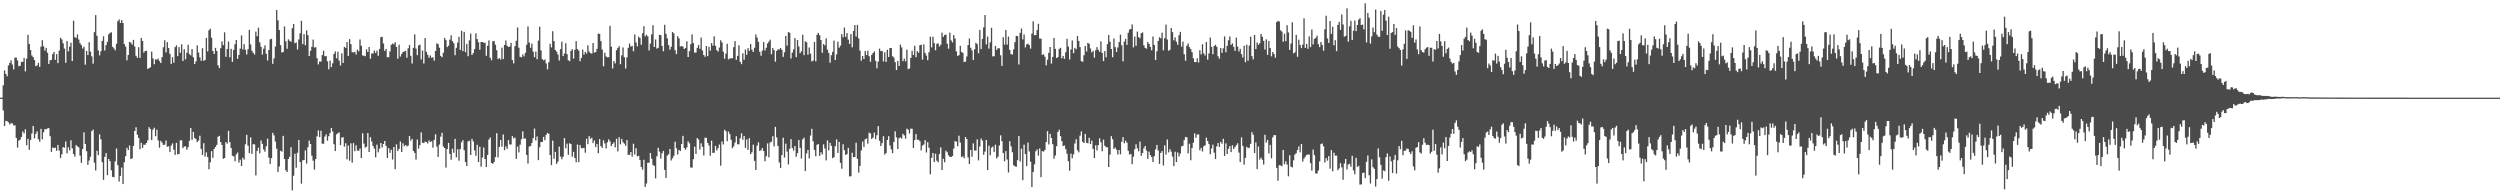 <?xml version="1.0" encoding="UTF-8"?>
<svg xmlns="http://www.w3.org/2000/svg" width="1920" height="150">
  <path d="M0 75.000h1v1.000H0zM1 75.000h1v1.000H1zM2 65.611h1v19.212H2zM3 54.069h1v42.739H3zM4 56.733h1v36.086H4zM5 58.582h1v34.495H5zM6 50.294h1v43.625H6zM7 48.354h1v47.218H7zM8 46.353h1v48.262H8zM9 49.557h1v45.220H9zM10 53.245h1v43.000H10zM11 44.289h1v52.009H11zM12 44.254h1v61.668H12zM13 46.458h1v66.920H13zM14 50.899h1v57.088H14zM15 50.480h1v56.779H15zM16 47.447h1v57.694H16zM17 47.569h1v53.437H17zM18 44.474h1v58.035H18zM19 54.817h1v44.518H19zM20 45.010h1v66.630H20zM21 26.740h1v79.916H21zM22 33.751h1v81.281H22zM23 38.418h1v69.079H23zM24 42.625h1v59.869H24zM25 43.893h1v52.821H25zM26 46.124h1v60.125H26zM27 50.826h1v52.007H27zM28 50.194h1v50.658H28zM29 48.175h1v58.722H29zM30 51.386h1v57.406H30zM31 35.822h1v63.137H31zM32 30.853h1v76.163H32zM33 35.555h1v65.966H33zM34 38.844h1v60.333H34zM35 36.786h1v62.503H35zM36 40.508h1v58.136H36zM37 49.102h1v49.235H37zM38 46.330h1v58.292H38zM39 45.932h1v70.692H39zM40 41.590h1v71.693H40zM41 39.823h1v73.917H41zM42 45.975h1v67.360H42zM43 41.588h1v74.224H43zM44 48.438h1v62.862H44zM45 38.857h1v76.772H45zM46 29.050h1v92.402H46zM47 30.244h1v88.291H47zM48 33.289h1v79.724H48zM49 37.308h1v76.147H49zM50 48.223h1v60.406H50zM51 31.574h1v86.217H51zM52 39.491h1v73.684H52zM53 35.877h1v79.699H53zM54 32.806h1v74.934H54zM55 46.884h1v67.092H55zM56 15.864h1v102.422H56zM57 28.519h1v91.779H57zM58 29.111h1v82.356H58zM59 26.438h1v85.995H59zM60 30.375h1v82.814H60zM61 33.176h1v86.364H61zM62 34.655h1v90.358H62zM63 37.230h1v77.289H63zM64 35.847h1v65.799H64zM65 49.651h1v60.899H65zM66 39.098h1v77.030H66zM67 42.274h1v84.336H67zM68 32.412h1v90.862H68zM69 39.663h1v80.733H69zM70 43.263h1v57.422H70zM71 48.894h1v50.645H71zM72 24.710h1v100.198H72zM73 11.611h1v119.330H73zM74 27.480h1v88.346H74zM75 38.731h1v80.390H75zM76 42.570h1v60.603H76zM77 39.361h1v67.712H77zM78 31.512h1v93.068H78zM79 27.905h1v110.234H79zM80 38.828h1v81.640H80zM81 34.673h1v82.951H81zM82 32.092h1v102.429H82zM83 26.369h1v95.705H83zM84 25.280h1v98.520H84zM85 24.765h1v106.071H85zM86 35.916h1v99.934H86zM87 37.148h1v99.003H87zM88 38.612h1v85.361H88zM89 33.609h1v80.450H89zM90 16.207h1v110.678H90zM91 14.909h1v124.500H91zM92 17.619h1v117.423H92zM93 15.434h1v113.237H93zM94 17.661h1v123.699H94zM95 33.840h1v90.731H95zM96 35.786h1v84.183H96zM97 46.353h1v67.138H97zM98 42.261h1v73.025H98zM99 32.227h1v79.518H99zM100 32.703h1v89.456H100zM101 34.261h1v87.346H101zM102 30.604h1v81.461H102zM103 35.726h1v64.888H103zM104 42.838h1v54.911H104zM105 44.408h1v59.019H105zM106 36.259h1v69.669H106zM107 44.492h1v70.166H107zM108 29.134h1v80.544H108zM109 31.437h1v82.198H109zM110 40.382h1v70.727H110zM111 39.240h1v71.954H111zM112 38.972h1v70.855H112zM113 52.950h1v54.870H113zM114 52.302h1v45.401H114zM115 51.684h1v47.374H115zM116 39.610h1v67.925H116zM117 44.893h1v54.696H117zM118 49.283h1v48.818H118zM119 45.529h1v59.056H119zM120 45.856h1v53.714H120zM121 45.016h1v62.807H121zM122 46.914h1v66.561H122zM123 48.390h1v59.784H123zM124 43.888h1v65.794H124zM125 36.301h1v75.053H125zM126 30.940h1v80.159H126zM127 40.253h1v67.664H127zM128 32.380h1v80.347H128zM129 36.857h1v75.526H129zM130 41.299h1v75.371H130zM131 49.104h1v62.725H131zM132 43.918h1v66.225H132zM133 48.127h1v66.824H133zM134 36.202h1v82.752H134zM135 34.795h1v74.918H135zM136 43.098h1v75.433H136zM137 36.168h1v82.095H137zM138 40.542h1v67.213H138zM139 34.039h1v73.689H139zM140 46.907h1v66.822H140zM141 37.795h1v74.677H141zM142 45.552h1v66.850H142zM143 40.494h1v74.567H143zM144 34.367h1v78.692H144zM145 41.647h1v66.474H145zM146 42.556h1v55.811H146zM147 37.699h1v69.695H147zM148 43.977h1v57.307H148zM149 49.100h1v56.847H149zM150 47.092h1v59.816H150zM151 34.868h1v74.236H151zM152 40.336h1v67.653H152zM153 44.103h1v60.123H153zM154 46.676h1v67.708H154zM155 37.040h1v81.942H155zM156 46.758h1v63.229H156zM157 45.982h1v74.359H157zM158 29.105h1v87.964H158zM159 39.457h1v81.164H159zM160 23.243h1v106.819H160zM161 22.025h1v102.603H161zM162 28.967h1v87.172H162zM163 39.095h1v82.084H163zM164 41.441h1v72.945H164zM165 36.777h1v76.085H165zM166 39.125h1v72.141H166zM167 50.196h1v54.881H167zM168 52.270h1v52.098H168zM169 37.038h1v72.043H169zM170 31.783h1v79.530H170zM171 34.644h1v87.334H171zM172 24.838h1v96.510H172zM173 43.602h1v65.561H173zM174 37.642h1v72.654H174zM175 31.881h1v68.630H175zM176 43.957h1v65.206H176zM177 37.493h1v76.115H177zM178 47.525h1v72.146H178zM179 38.342h1v81.741H179zM180 33.939h1v89.902H180zM181 30.714h1v87.884H181zM182 45.158h1v71.979H182zM183 42.185h1v82.679H183zM184 37.303h1v85.332H184zM185 27.164h1v100.301H185zM186 37.978h1v83.185H186zM187 33.877h1v88.678H187zM188 38.244h1v72.599H188zM189 41.826h1v61.695H189zM190 37.800h1v74.096H190zM191 22.948h1v94.675H191zM192 34.103h1v71.434H192zM193 38.949h1v79.250H193zM194 40.627h1v70.136H194zM195 41.872h1v69.049H195zM196 24.282h1v110.422H196zM197 27.811h1v88.126H197zM198 21.259h1v92.141H198zM199 32.515h1v85.229H199zM200 35.964h1v71.899H200zM201 41.883h1v68.587H201zM202 37.399h1v77.406H202zM203 34.884h1v81.670H203zM204 41.341h1v70.976H204zM205 46.456h1v60.036H205zM206 38.393h1v82.679H206zM207 30.249h1v95.645H207zM208 29.812h1v91.635H208zM209 49.006h1v53.041H209zM210 44.785h1v59.219H210zM211 35.662h1v73.048H211zM212 7.661h1v106.501H212zM213 15.633h1v116.428H213zM214 23.094h1v104.748H214zM215 34.653h1v81.187H215zM216 40.366h1v76.126H216zM217 39.862h1v64.460H217zM218 20.288h1v101.816H218zM219 31.652h1v99.129H219zM220 37.500h1v94.622H220zM221 30.215h1v91.914H221zM222 31.322h1v89.099H222zM223 32.037h1v81.040H223zM224 21.668h1v124.493H224zM225 18.398h1v116.590H225zM226 33.158h1v84.927H226zM227 32.657h1v96.158H227zM228 37.965h1v79.372H228zM229 30.302h1v77.213H229zM230 25.543h1v98.914H230zM231 15.932h1v125.146H231zM232 33.891h1v89.319H232zM233 26.214h1v96.689H233zM234 34.712h1v80.775H234zM235 23.332h1v102.262H235zM236 26.987h1v86.135H236zM237 43.069h1v64.835H237zM238 38.990h1v71.597H238zM239 35.941h1v83.645H239zM240 30.409h1v92.979H240zM241 36.514h1v93.791H241zM242 36.259h1v85.890H242zM243 44.685h1v59.999H243zM244 49.459h1v50.679H244zM245 47.266h1v57.978H245zM246 47.289h1v53.096H246zM247 42.279h1v68.047H247zM248 38.896h1v71.478H248zM249 43.206h1v61.663H249zM250 43.025h1v60.127H250zM251 47.065h1v61.038H251zM252 53.181h1v51.439H252zM253 46.598h1v55.554H253zM254 51.524h1v46.779H254zM255 48.644h1v52.345H255zM256 41.480h1v69.244H256zM257 39.500h1v76.517H257zM258 44.810h1v58.365H258zM259 39.766h1v62.533H259zM260 46.577h1v55.119H260zM261 50.278h1v61.139H261zM262 40.952h1v64.744H262zM263 48.319h1v57.099H263zM264 36.001h1v76.662H264zM265 36.809h1v73.212H265zM266 32.307h1v90.042H266zM267 42.936h1v68.859H267zM268 30.073h1v93.308H268zM269 33.911h1v76.144H269zM270 40.093h1v84.856H270zM271 40.288h1v69.656H271zM272 39.773h1v76.339H272zM273 41.908h1v69.720H273zM274 38.070h1v77.579H274zM275 39.365h1v76.467H275zM276 30.293h1v83.778H276zM277 35.136h1v86.300H277zM278 42.567h1v59.782H278zM279 42.826h1v67.481H279zM280 43.163h1v70.182H280zM281 37.901h1v74.808H281zM282 39.954h1v62.217H282zM283 36.099h1v80.626H283zM284 45.046h1v60.299H284zM285 41.055h1v67.667H285zM286 41.041h1v71.022H286zM287 38.789h1v75.359H287zM288 40.581h1v80.225H288zM289 38.853h1v72.274H289zM290 42.879h1v74.094H290zM291 37.592h1v76.625H291zM292 28.553h1v81.267H292zM293 28.301h1v84.975H293zM294 33.389h1v77.211H294zM295 39.045h1v69.264H295zM296 37.646h1v74.389H296zM297 44.000h1v77.296H297zM298 43.881h1v69.832H298zM299 39.542h1v77.863H299zM300 34.396h1v80.550H300zM301 33.460h1v89.063H301zM302 34.053h1v78.909H302zM303 32.373h1v97.614H303zM304 36.118h1v74.794H304zM305 45.115h1v70.912H305zM306 34.321h1v80.013H306zM307 43.467h1v65.208H307zM308 41.423h1v75.375H308zM309 39.908h1v70.159H309zM310 39.507h1v72.771H310zM311 38.979h1v72.336H311zM312 44.321h1v68.134H312zM313 37.056h1v74.780H313zM314 34.598h1v69.820H314zM315 42.867h1v65.188H315zM316 48.786h1v57.854H316zM317 36.761h1v79.081H317zM318 26.374h1v91.049H318zM319 37.248h1v85.345H319zM320 42.325h1v64.890H320zM321 34.921h1v79.264H321zM322 34.291h1v77.193H322zM323 45.598h1v56.060H323zM324 38.798h1v70.821H324zM325 48.800h1v61.127H325zM326 29.249h1v79.511H326zM327 39.855h1v69.196H327zM328 42.094h1v68.072H328zM329 44.467h1v63.361H329zM330 42.583h1v66.424H330zM331 44.296h1v64.263H331zM332 44.025h1v69.408H332zM333 46.589h1v60.812H333zM334 39.189h1v63.927H334zM335 33.311h1v79.253H335zM336 33.886h1v86.634H336zM337 36.667h1v74.355H337zM338 42.943h1v61.993H338zM339 43.964h1v58.017H339zM340 40.453h1v72.105H340zM341 29.134h1v84.542H341zM342 30.828h1v97.902H342zM343 36.143h1v78.342H343zM344 35.076h1v74.675H344zM345 30.441h1v87.783H345zM346 27.157h1v95.595H346zM347 31.528h1v82.700H347zM348 33.195h1v84.082H348zM349 42.368h1v64.268H349zM350 36.724h1v84.082H350zM351 32.726h1v81.896H351zM352 28.203h1v95.199H352zM353 38.365h1v76.108H353zM354 23.584h1v85.737H354zM355 39.205h1v68.472H355zM356 24.481h1v90.889H356zM357 40.041h1v84.432H357zM358 33.717h1v93.748H358zM359 43.158h1v65.430H359zM360 31.036h1v77.122H360zM361 25.811h1v93.240H361zM362 42.236h1v64.419H362zM363 40.807h1v67.809H363zM364 37.720h1v77.838H364zM365 25.580h1v94.004H365zM366 30.020h1v81.182H366zM367 32.389h1v92.033H367zM368 38.194h1v74.517H368zM369 32.222h1v95.769H369zM370 32.236h1v88.749H370zM371 32.801h1v80.489H371zM372 32.842h1v89.236H372zM373 42.838h1v85.419H373zM374 35.191h1v83.837H374zM375 31.023h1v76.181H375zM376 44.405h1v61.233H376zM377 46.305h1v78.902H377zM378 31.783h1v94.077H378zM379 31.512h1v92.970H379zM380 34.373h1v86.330H380zM381 38.564h1v63.734H381zM382 45.438h1v75.492H382zM383 44.586h1v68.291H383zM384 45.747h1v61.709H384zM385 36.600h1v76.032H385zM386 45.348h1v57.939H386zM387 34.513h1v80.855H387zM388 31.123h1v81.303H388zM389 35.104h1v79.218H389zM390 36.088h1v71.544H390zM391 35.701h1v75.240H391zM392 32.934h1v78.035H392zM393 46.074h1v58.477H393zM394 48.644h1v57.644H394zM395 35.488h1v70.180H395zM396 31.343h1v90.733H396zM397 21.114h1v91.496H397zM398 36.584h1v80.466H398zM399 43.625h1v67.486H399zM400 44.028h1v62.862H400zM401 41.753h1v59.173H401zM402 43.318h1v63.185H402zM403 40.567h1v65.808H403zM404 34.330h1v84.638H404zM405 20.254h1v105.416H405zM406 32.714h1v79.813H406zM407 36.639h1v75.554H407zM408 33.485h1v76.348H408zM409 39.686h1v66.385H409zM410 43.881h1v54.906H410zM411 39.651h1v68.257H411zM412 45.486h1v59.312H412zM413 31.185h1v91.795H413zM414 20.549h1v92.535H414zM415 38.702h1v70.338H415zM416 45.415h1v63.643H416zM417 46.317h1v58.848H417zM418 45.689h1v62.045H418zM419 48.752h1v54.765H419zM420 53.249h1v48.820H420zM421 47.770h1v55.005H421zM422 33.659h1v85.453H422zM423 36.383h1v90.417H423zM424 23.982h1v84.018H424zM425 31.577h1v90.319H425zM426 38.409h1v78.234H426zM427 39.686h1v86.183H427zM428 41.853h1v82.233H428zM429 46.472h1v66.117H429zM430 37.729h1v82.546H430zM431 31.927h1v90.397H431zM432 43.041h1v77.351H432zM433 41.121h1v64.975H433zM434 33.154h1v80.772H434zM435 41.586h1v68.768H435zM436 46.278h1v72.647H436zM437 46.957h1v63.068H437zM438 39.102h1v71.558H438zM439 37.749h1v82.619H439zM440 45.019h1v71.571H440zM441 38.269h1v83.029H441zM442 31.581h1v93.063H442zM443 37.658h1v73.343H443zM444 38.855h1v85.638H444zM445 47.026h1v64.357H445zM446 44.453h1v69.344H446zM447 38.118h1v75.767H447zM448 41.917h1v71.583H448zM449 39.761h1v77.538H449zM450 41.087h1v65.460H450zM451 34.788h1v75.973H451zM452 39.553h1v65.018H452zM453 40.803h1v65.854H453zM454 41.190h1v64.611H454zM455 33.005h1v76.932H455zM456 40.491h1v67.392H456zM457 39.915h1v73.018H457zM458 37.560h1v73.105H458zM459 25.822h1v91.889H459zM460 26.079h1v80.733H460zM461 31.586h1v80.644H461zM462 38.095h1v75.476H462zM463 50.869h1v56.884H463zM464 40.473h1v69.713H464zM465 43.387h1v70.612H465zM466 44.044h1v65.341H466zM467 43.909h1v63.091H467zM468 19.830h1v88.772H468zM469 35.822h1v76.348H469zM470 52.583h1v57.946H470zM471 46.875h1v62.439H471zM472 48.706h1v64.455H472zM473 38.553h1v68.044H473zM474 36.788h1v79.482H474zM475 35.486h1v69.868H475zM476 49.315h1v61.528H476zM477 42.515h1v64.181H477zM478 36.424h1v72.830H478zM479 43.929h1v66.417H479zM480 52.615h1v59.347H480zM481 44.044h1v63.515H481zM482 36.715h1v82.242H482zM483 33.366h1v85.588H483zM484 35.738h1v80.976H484zM485 35.225h1v85.169H485zM486 39.361h1v71.015H486zM487 26.470h1v92.207H487zM488 32.595h1v81.203H488zM489 35.605h1v84.501H489zM490 28.127h1v91.521H490zM491 29.244h1v93.702H491zM492 34.348h1v93.874H492zM493 25.612h1v104.688H493zM494 20.121h1v102.626H494zM495 27.937h1v115.649H495zM496 26.672h1v114.281H496zM497 27.901h1v97.105H497zM498 38.775h1v86.142H498zM499 33.490h1v84.011H499zM500 26.436h1v95.396H500zM501 19.343h1v107.261H501zM502 36.081h1v91.349H502zM503 30.286h1v106.723H503zM504 37.349h1v82.722H504zM505 36.722h1v76.799H505zM506 26.713h1v89.719H506zM507 27.024h1v94.794H507zM508 35.273h1v82.498H508zM509 39.368h1v76.531H509zM510 19.052h1v111.390H510zM511 25.974h1v110.685H511zM512 29.510h1v89.939H512zM513 34.616h1v83.842H513zM514 38.219h1v76.197H514zM515 35.953h1v87.302H515zM516 24.518h1v97.046H516zM517 25.642h1v93.988H517zM518 38.560h1v70.301H518zM519 41.574h1v72.320H519zM520 27.738h1v90.958H520zM521 29.482h1v85.739H521zM522 35.742h1v80.292H522zM523 35.349h1v75.325H523zM524 35.802h1v68.534H524zM525 37.621h1v75.991H525zM526 36.809h1v78.250H526zM527 31.705h1v81.553H527zM528 43.801h1v64.753H528zM529 39.299h1v70.775H529zM530 34.007h1v94.572H530zM531 26.424h1v102.347H531zM532 33.124h1v89.143H532zM533 40.464h1v72.196H533zM534 40.315h1v77.856H534zM535 36.724h1v69.292H535zM536 34.518h1v72.626H536zM537 37.461h1v77.417H537zM538 28.809h1v81.248H538zM539 38.741h1v74.000H539zM540 42.263h1v77.135H540zM541 43.611h1v62.139H541zM542 35.323h1v70.539H542zM543 43.085h1v66.646H543zM544 35.960h1v75.737H544zM545 38.903h1v80.722H545zM546 33.060h1v74.984H546zM547 35.053h1v82.336H547zM548 27.894h1v89.381H548zM549 35.262h1v76.778H549zM550 38.484h1v77.062H550zM551 39.571h1v74.229H551zM552 36.564h1v74.453H552zM553 30.924h1v96.320H553zM554 32.561h1v76.009H554zM555 39.729h1v71.223H555zM556 45.081h1v54.604H556zM557 41.174h1v59.649H557zM558 33.616h1v74.840H558zM559 45.566h1v55.497H559zM560 44.930h1v58.026H560zM561 44.621h1v62.720H561zM562 44.769h1v69.099H562zM563 36.195h1v76.208H563zM564 31.522h1v77.882H564zM565 46.001h1v58.640H565zM566 42.929h1v67.863H566zM567 34.779h1v76.076H567zM568 47.488h1v58.697H568zM569 49.262h1v53.197H569zM570 40.862h1v66.515H570zM571 45.891h1v58.498H571zM572 38.056h1v75.506H572zM573 42.110h1v64.961H573zM574 36.944h1v78.145H574zM575 38.995h1v67.165H575zM576 33.845h1v84.457H576zM577 38.141h1v78.845H577zM578 39.935h1v71.159H578zM579 36.685h1v86.879H579zM580 26.537h1v103.956H580zM581 28.899h1v82.997H581zM582 32.144h1v77.101H582zM583 39.766h1v76.126H583zM584 42.826h1v72.528H584zM585 38.871h1v74.815H585zM586 32.364h1v83.597H586zM587 38.834h1v85.073H587zM588 36.720h1v83.272H588zM589 33.373h1v76.742H589zM590 32.005h1v88.900H590zM591 30.460h1v78.971H591zM592 41.627h1v67.207H592zM593 36.928h1v67.696H593zM594 38.484h1v74.014H594zM595 47.376h1v50.045H595zM596 39.072h1v66.444H596zM597 37.910h1v74.178H597zM598 37.930h1v86.845H598zM599 36.804h1v92.246H599zM600 38.349h1v80.727H600zM601 43.650h1v62.151H601zM602 40.194h1v80.770H602zM603 27.654h1v82.704H603zM604 35.033h1v81.411H604zM605 24.662h1v101.656H605zM606 25.120h1v89.140H606zM607 44.927h1v61.901H607zM608 40.391h1v73.345H608zM609 37.974h1v77.650H609zM610 29.267h1v82.926H610zM611 43.858h1v76.550H611zM612 30.732h1v86.879H612zM613 35.692h1v71.828H613zM614 40.881h1v72.656H614zM615 39.402h1v82.347H615zM616 26.745h1v80.331H616zM617 42.318h1v63.419H617zM618 31.723h1v99.639H618zM619 32.471h1v85.361H619zM620 41.991h1v73.148H620zM621 36.433h1v85.293H621zM622 41.279h1v62.835H622zM623 47.207h1v51.716H623zM624 46.477h1v62.006H624zM625 32.224h1v82.908H625zM626 47.051h1v72.890H626zM627 26.694h1v84.508H627zM628 25.264h1v85.355H628zM629 27.068h1v92.686H629zM630 30.704h1v86.217H630zM631 40.494h1v78.127H631zM632 33.810h1v77.051H632zM633 34.863h1v79.182H633zM634 29.448h1v93.716H634zM635 38.134h1v69.697H635zM636 40.647h1v74.874H636zM637 48.129h1v61.546H637zM638 42.373h1v69.633H638zM639 39.857h1v81.619H639zM640 31.167h1v89.603H640zM641 46.133h1v66.170H641zM642 41.773h1v65.295H642zM643 31.984h1v85.446H643zM644 36.600h1v72.359H644zM645 35.056h1v89.987H645zM646 26.163h1v103.434H646zM647 28.617h1v82.182H647zM648 21.126h1v94.288H648zM649 28.267h1v90.759H649zM650 25.410h1v92.903H650zM651 30.441h1v83.144H651zM652 33.758h1v101.706H652zM653 26.191h1v109.186H653zM654 36.337h1v80.978H654zM655 23.797h1v96.867H655zM656 19.203h1v101.379H656zM657 27.995h1v81.635H657zM658 19.109h1v102.850H658zM659 29.466h1v103.049H659zM660 38.857h1v88.504H660zM661 46.582h1v68.900H661zM662 43.005h1v65.721H662zM663 45.287h1v67.580H663zM664 39.125h1v67.891H664zM665 42.293h1v64.064H665zM666 38.919h1v71.441H666zM667 43.153h1v58.749H667zM668 47.411h1v55.112H668zM669 42.126h1v64.618H669zM670 40.700h1v64.973H670zM671 39.507h1v62.320H671zM672 46.671h1v60.226H672zM673 52.444h1v51.375H673zM674 47.264h1v49.631H674zM675 37.303h1v70.844H675zM676 39.281h1v72.915H676zM677 39.125h1v70.823H677zM678 47.195h1v57.410H678zM679 40.205h1v78.529H679zM680 47.536h1v70.013H680zM681 38.187h1v69.344H681zM682 43.737h1v60.885H682zM683 36.916h1v74.787H683zM684 36.880h1v77.799H684zM685 43.201h1v74.464H685zM686 44.108h1v64.934H686zM687 47.765h1v53.096H687zM688 53.828h1v51.643H688zM689 46.795h1v67.644H689zM690 50.668h1v55.522H690zM691 34.227h1v71.278H691zM692 36.395h1v70.026H692zM693 46.976h1v55.820H693zM694 45.069h1v58.939H694zM695 47.092h1v59.397H695zM696 38.168h1v60.647H696zM697 53.156h1v46.484H697zM698 52.565h1v49.940H698zM699 44.508h1v54.275H699zM700 39.006h1v59.926H700zM701 42.252h1v71.377H701zM702 35.168h1v72.407H702zM703 43.893h1v59.029H703zM704 39.223h1v68.131H704zM705 40.496h1v66.829H705zM706 34.687h1v73.746H706zM707 34.380h1v81.134H707zM708 45.783h1v66.039H708zM709 34.099h1v76.918H709zM710 40.643h1v66.962H710zM711 42.698h1v74.373H711zM712 46.232h1v62.981H712zM713 40.082h1v73.418H713zM714 28.120h1v105.730H714zM715 36.383h1v84.812H715zM716 28.217h1v89.301H716zM717 33.067h1v91.299H717zM718 38.596h1v79.465H718zM719 33.634h1v89.774H719zM720 33.305h1v91.269H720zM721 35.676h1v82.551H721zM722 34.362h1v78.834H722zM723 25.019h1v105.528H723zM724 28.290h1v93.693H724zM725 26.857h1v97.781H725zM726 26.553h1v89.175H726zM727 33.598h1v83.318H727zM728 37.381h1v81.988H728zM729 25.072h1v95.341H729zM730 31.050h1v89.529H730zM731 32.565h1v87.252H731zM732 26.894h1v87.204H732zM733 29.606h1v78.788H733zM734 39.402h1v69.406H734zM735 42.904h1v69.395H735zM736 42.352h1v61.864H736zM737 35.170h1v74.352H737zM738 39.931h1v80.699H738zM739 40.601h1v79.388H739zM740 47.612h1v73.872H740zM741 47.317h1v57.905H741zM742 43.346h1v63.391H742zM743 34.541h1v86.396H743zM744 29.539h1v96.469H744zM745 36.674h1v78.539H745zM746 38.699h1v81.681H746zM747 46.145h1v64.005H747zM748 37.887h1v77.744H748zM749 32.840h1v82.809H749zM750 33.918h1v73.162H750zM751 40.933h1v82.269H751zM752 23.007h1v89.461H752zM753 37.676h1v68.733H753zM754 29.903h1v78.092H754zM755 21.055h1v97.849H755zM756 11.515h1v104.892H756zM757 34.115h1v73.407H757zM758 28.077h1v102.528H758zM759 37.303h1v74.506H759zM760 32.494h1v86.742H760zM761 21.334h1v92.086H761zM762 43.309h1v69.246H762zM763 43.185h1v73.430H763zM764 35.284h1v75.847H764zM765 38.297h1v83.391H765zM766 36.987h1v83.359H766zM767 37.102h1v74.689H767zM768 42.453h1v61.551H768zM769 50.592h1v57.829H769zM770 28.578h1v89.044H770zM771 34.259h1v89.664H771zM772 23.076h1v93.002H772zM773 34.307h1v88.223H773zM774 28.107h1v104.333H774zM775 38.340h1v70.113H775zM776 41.590h1v70.800H776zM777 41.911h1v75.050H777zM778 37.919h1v88.985H778zM779 32.346h1v95.403H779zM780 27.534h1v100.580H780zM781 27.775h1v95.272H781zM782 49.493h1v55.012H782zM783 25.250h1v98.804H783zM784 21.922h1v92.253H784zM785 30.235h1v108.092H785zM786 26.468h1v84.643H786zM787 36.383h1v81.944H787zM788 34.081h1v93.523H788zM789 33.497h1v76.009H789zM790 34.607h1v81.706H790zM791 37.331h1v86.826H791zM792 25.813h1v117.849H792zM793 16.347h1v115.821H793zM794 27.036h1v99.177H794zM795 26.935h1v89.227H795zM796 23.117h1v91.633H796zM797 18.304h1v101.202H797zM798 29.659h1v84.359H798zM799 29.686h1v106.343H799zM800 42.142h1v73.888H800zM801 41.714h1v74.760H801zM802 43.563h1v71.587H802zM803 50.164h1v58.894H803zM804 45.863h1v54.918H804zM805 40.620h1v70.315H805zM806 36.102h1v66.765H806zM807 48.830h1v57.166H807zM808 43.742h1v67.019H808zM809 29.125h1v92.736H809zM810 37.505h1v81.947H810zM811 44.552h1v67.786H811zM812 43.845h1v57.458H812zM813 37.511h1v62.107H813zM814 36.687h1v67.843H814zM815 44.728h1v63.643H815zM816 42.995h1v69.131H816zM817 45.172h1v66.609H817zM818 40.118h1v74.435H818zM819 29.828h1v88.261H819zM820 35.788h1v88.023H820zM821 45.667h1v85.480H821zM822 37.983h1v79.976H822zM823 31.100h1v90.466H823zM824 40.830h1v77.763H824zM825 36.745h1v73.485H825zM826 37.827h1v69.113H826zM827 27.592h1v87.822H827zM828 31.455h1v85.513H828zM829 36.195h1v68.021H829zM830 46.944h1v54.023H830zM831 47.452h1v61.427H831zM832 42.455h1v67.397H832zM833 35.349h1v67.497H833zM834 39.507h1v70.223H834zM835 32.890h1v77.140H835zM836 33.682h1v72.157H836zM837 37.257h1v73.350H837zM838 40.237h1v67.809H838zM839 39.082h1v75.208H839zM840 44.318h1v77.065H840zM841 38.573h1v72.984H841zM842 36.184h1v79.358H842zM843 38.260h1v73.141H843zM844 39.732h1v66.525H844zM845 31.748h1v77.486H845zM846 40.652h1v75.545H846zM847 46.900h1v60.374H847zM848 39.219h1v72.727H848zM849 44.009h1v69.102H849zM850 33.955h1v79.124H850zM851 26.839h1v101.484H851zM852 32.055h1v86.675H852zM853 37.624h1v66.980H853zM854 43.932h1v63.004H854zM855 29.535h1v84.771H855zM856 36.186h1v77.188H856zM857 39.922h1v75.094H857zM858 36.436h1v82.224H858zM859 32.307h1v82.885H859zM860 26.585h1v91.965H860zM861 34.740h1v74.165H861zM862 47.134h1v58.195H862zM863 31.879h1v78.181H863zM864 29.816h1v78.248H864zM865 34.447h1v75.130H865zM866 25.200h1v90.596H866zM867 22.682h1v96.034H867zM868 22.272h1v95.963H868zM869 18.814h1v107.320H869zM870 36.415h1v83.876H870zM871 28.079h1v86.547H871zM872 35.104h1v75.723H872zM873 24.284h1v89.703H873zM874 28.450h1v87.829H874zM875 29.414h1v79.381H875zM876 25.573h1v94.100H876zM877 24.884h1v92.622H877zM878 34.836h1v79.104H878zM879 36.774h1v75.355H879zM880 37.374h1v78.236H880zM881 32.238h1v89.825H881zM882 33.739h1v82.695H882zM883 36.069h1v83.045H883zM884 38.658h1v81.995H884zM885 28.045h1v96.444H885zM886 34.499h1v85.391H886zM887 46.104h1v68.623H887zM888 39.397h1v71.896H888zM889 31.496h1v84.034H889zM890 28.635h1v97.215H890zM891 29.439h1v88.033H891zM892 25.101h1v90.994H892zM893 38.654h1v88.426H893zM894 29.313h1v82.372H894zM895 18.876h1v99.836H895zM896 30.354h1v76.767H896zM897 38.953h1v78.083H897zM898 38.248h1v76.382H898zM899 21.467h1v94.997H899zM900 24.683h1v95.604H900zM901 30.988h1v96.620H901zM902 28.734h1v87.817H902zM903 32.030h1v92.450H903zM904 34.422h1v82.670H904zM905 27.077h1v93.123H905zM906 24.488h1v93.464H906zM907 35.772h1v76.680H907zM908 31.952h1v79.983H908zM909 41.686h1v65.943H909zM910 46.605h1v58.566H910zM911 35.122h1v70.370H911zM912 33.376h1v84.370H912zM913 36.230h1v74.142H913zM914 37.685h1v85.400H914zM915 40.077h1v73.636H915zM916 44.758h1v64.861H916zM917 47.639h1v54.762H917zM918 47.745h1v58.028H918zM919 44.804h1v58.557H919zM920 47.987h1v55.158H920zM921 38.539h1v76.923H921zM922 41.778h1v71.791H922zM923 34.060h1v82.288H923zM924 40.947h1v71.397H924zM925 42.627h1v68.999H925zM926 32.284h1v73.391H926zM927 45.840h1v62.514H927zM928 41.057h1v69.555H928zM929 28.814h1v89.678H929zM930 35.934h1v78.122H930zM931 41.647h1v69.463H931zM932 35.385h1v81.871H932zM933 34.406h1v87.758H933zM934 35.953h1v76.495H934zM935 43.245h1v66.573H935zM936 45.028h1v67.893H936zM937 36.882h1v72.061H937zM938 40.604h1v69.839H938zM939 37.102h1v69.505H939zM940 27.969h1v91.802H940zM941 40.123h1v70.017H941zM942 35.193h1v83.041H942zM943 30.924h1v83.379H943zM944 28.006h1v84.098H944zM945 34.465h1v82.352H945zM946 33.330h1v78.273H946zM947 36.012h1v78.392H947zM948 39.063h1v73.913H948zM949 28.853h1v82.679H949zM950 35.758h1v74.339H950zM951 39.530h1v77.646H951zM952 37.502h1v86.945H952zM953 41.574h1v63.961H953zM954 44.165h1v67.889H954zM955 35.140h1v91.303H955zM956 47.775h1v73.460H956zM957 34.332h1v78.390H957zM958 46.584h1v67.227H958zM959 35.010h1v78.376H959zM960 28.148h1v82.320H960zM961 43.098h1v58.438H961zM962 45.554h1v57.996H962zM963 26.846h1v90.678H963zM964 37.669h1v71.690H964zM965 32.657h1v97.165H965zM966 34.385h1v78.177H966zM967 33.192h1v89.323H967zM968 26.070h1v95.000H968zM969 28.265h1v94.444H969zM970 31.400h1v94.979H970zM971 38.052h1v65.488H971zM972 30.203h1v79.312H972zM973 42.117h1v65.369H973zM974 31.462h1v86.449H974zM975 36.884h1v74.377H975zM976 43.270h1v78.278H976zM977 39.922h1v65.607H977zM978 41.544h1v62.263H978zM979 44.318h1v59.475H979zM980 16.981h1v111.951H980zM981 16.029h1v122.772H981zM982 16.479h1v110.378H982zM983 23.245h1v103.784H983zM984 24.273h1v103.386H984zM985 32.030h1v83.141H985zM986 25.889h1v100.209H986zM987 31.625h1v92.226H987zM988 19.345h1v107.023H988zM989 24.905h1v110.534H989zM990 38.358h1v80.905H990zM991 33.398h1v94.613H991zM992 17.079h1v111.459H992zM993 40.956h1v82.191H993zM994 40.208h1v78.486H994zM995 26.720h1v90.912H995zM996 43.648h1v71.555H996zM997 30.478h1v81.997H997zM998 34.522h1v82.464H998zM999 36.955h1v73.624H999zM1000 34.282h1v89.866H1000zM1001 14.056h1v107.758H1001zM1002 36.795h1v83.585H1002zM1003 33.737h1v85.215H1003zM1004 37.454h1v81.290H1004zM1005 27.937h1v90.738H1005zM1006 36.175h1v89.056H1006zM1007 22.666h1v108.366H1007zM1008 34.094h1v80.759H1008zM1009 29.881h1v89.264H1009zM1010 29.095h1v104.132H1010zM1011 27.324h1v105.881H1011zM1012 33.934h1v96.993H1012zM1013 36.179h1v87.797H1013zM1014 32.217h1v78.493H1014zM1015 34.547h1v75.613H1015zM1016 38.965h1v73.400H1016zM1017 22.472h1v102.331H1017zM1018 12.094h1v109.332H1018zM1019 29.560h1v93.844H1019zM1020 32.986h1v86.897H1020zM1021 16.120h1v113.436H1021zM1022 26.010h1v89.294H1022zM1023 20.563h1v110.948H1023zM1024 34.838h1v82.462H1024zM1025 30.892h1v88.671H1025zM1026 39.249h1v80.267H1026zM1027 19.151h1v111.584H1027zM1028 16.791h1v112.560H1028zM1029 22.913h1v102.393H1029zM1030 11.185h1v117.320H1030zM1031 18.766h1v119.298H1031zM1032 28.148h1v97.408H1032zM1033 27.592h1v94.489H1033zM1034 6.432h1v123.713H1034zM1035 31.991h1v94.423H1035zM1036 20.187h1v105.556H1036zM1037 16.031h1v112.047H1037zM1038 30.755h1v88.914H1038zM1039 23.602h1v107.277H1039zM1040 15.788h1v118.025H1040zM1041 23.895h1v97.282H1041zM1042 19.155h1v108.996H1042zM1043 15.026h1v112.351H1043zM1044 13.962h1v127.798H1044zM1045 19.244h1v122.385H1045zM1046 18.883h1v114.040H1046zM1047 22.563h1v109.975H1047zM1048 2.550h1v134.271H1048zM1049 32.561h1v91.699H1049zM1050 9.913h1v109.488H1050zM1051 13.545h1v121.040H1051zM1052 33.476h1v107.421H1052zM1053 27.926h1v94.439H1053zM1054 21.135h1v107.323H1054zM1055 24.710h1v104.935H1055zM1056 7.379h1v135.883H1056zM1057 26.564h1v110.994H1057zM1058 28.168h1v85.796H1058zM1059 28.251h1v92.516H1059zM1060 8.489h1v118.110H1060zM1061 23.643h1v113.553H1061zM1062 11.240h1v119.687H1062zM1063 7.638h1v123.853H1063zM1064 15.848h1v104.897H1064zM1065 26.930h1v90.862H1065zM1066 12.868h1v125.931H1066zM1067 37.438h1v82.752H1067zM1068 25.227h1v98.733H1068zM1069 24.657h1v108.245H1069zM1070 18.384h1v104.290H1070zM1071 26.777h1v92.187H1071zM1072 21.561h1v111.729H1072zM1073 35.806h1v87.312H1073zM1074 36.955h1v75.211H1074zM1075 38.351h1v76.257H1075zM1076 50.372h1v57.818H1076zM1077 37.942h1v81.361H1077zM1078 33.620h1v82.207H1078zM1079 23.337h1v92.358H1079zM1080 45.243h1v68.827H1080zM1081 23.218h1v91.150H1081zM1082 23.717h1v93.127H1082zM1083 24.433h1v93.819H1083zM1084 29.100h1v87.053H1084zM1085 19.439h1v108.405H1085zM1086 32.799h1v98.026H1086zM1087 30.334h1v83.187H1087zM1088 37.999h1v74.936H1088zM1089 41.620h1v67.552H1089zM1090 20.320h1v96.728H1090zM1091 38.477h1v79.413H1091zM1092 39.965h1v71.201H1092zM1093 40.464h1v65.726H1093zM1094 37.830h1v71.837H1094zM1095 36.655h1v74.643H1095zM1096 36.095h1v75.032H1096zM1097 42.835h1v68.598H1097zM1098 36.662h1v81.354H1098zM1099 36.639h1v79.919H1099zM1100 47.239h1v52.364H1100zM1101 37.846h1v77.957H1101zM1102 38.139h1v72.514H1102zM1103 31.469h1v87.344H1103zM1104 37.239h1v95.387H1104zM1105 26.015h1v103.274H1105zM1106 31.817h1v81.381H1106zM1107 35.303h1v83.345H1107zM1108 43.591h1v65.888H1108zM1109 31.657h1v82.237H1109zM1110 40.897h1v64.396H1110zM1111 37.605h1v86.039H1111zM1112 36.568h1v75.531H1112zM1113 44.955h1v60.791H1113zM1114 47.626h1v55.151H1114zM1115 48.885h1v50.253H1115zM1116 48.294h1v54.478H1116zM1117 54.861h1v39.569H1117zM1118 57.511h1v34.957H1118zM1119 53.739h1v43.522H1119zM1120 47.221h1v52.453H1120zM1121 42.327h1v70.976H1121zM1122 34.634h1v74.323H1122zM1123 38.809h1v67.250H1123zM1124 29.764h1v88.717H1124zM1125 28.322h1v95.602H1125zM1126 21.128h1v101.511H1126zM1127 30.723h1v86.419H1127zM1128 31.643h1v84.563H1128zM1129 25.028h1v91.754H1129zM1130 27.324h1v88.117H1130zM1131 37.072h1v81.420H1131zM1132 29.778h1v100.223H1132zM1133 32.824h1v92.445H1133zM1134 39.899h1v72.560H1134zM1135 40.611h1v72.205H1135zM1136 35.449h1v75.444H1136zM1137 23.676h1v97.499H1137zM1138 22.540h1v102.427H1138zM1139 26.035h1v104.269H1139zM1140 30.155h1v75.577H1140zM1141 30.510h1v71.235H1141zM1142 52.322h1v48.754H1142zM1143 48.798h1v54.881H1143zM1144 50.226h1v49.152H1144zM1145 55.231h1v42.112H1145zM1146 46.234h1v58.278H1146zM1147 46.593h1v59.429H1147zM1148 41.187h1v65.311H1148zM1149 48.770h1v52.295H1149zM1150 42.842h1v62.183H1150zM1151 47.285h1v62.309H1151zM1152 51.569h1v54.501H1152zM1153 53.677h1v42.126H1153zM1154 56.994h1v37.731H1154zM1155 48.944h1v55.888H1155zM1156 38.223h1v72.068H1156zM1157 44.330h1v55.611H1157zM1158 47.665h1v53.796H1158zM1159 51.791h1v44.751H1159zM1160 44.481h1v49.326H1160zM1161 54.694h1v39.134H1161zM1162 57.475h1v39.901H1162zM1163 54.133h1v47.294H1163zM1164 39.324h1v64.888H1164zM1165 18.851h1v107.918H1165zM1166 23.877h1v103.651H1166zM1167 47.504h1v55.218H1167zM1168 43.215h1v63.116H1168zM1169 50.125h1v55.609H1169zM1170 56.628h1v42.265H1170zM1171 53.822h1v40.949H1171zM1172 40.988h1v69.493H1172zM1173 35.783h1v86.053H1173zM1174 27.045h1v98.625H1174zM1175 17.127h1v105.572H1175zM1176 33.978h1v76.952H1176zM1177 28.732h1v82.381H1177zM1178 41.196h1v66.877H1178zM1179 45.081h1v55.300H1179zM1180 51.128h1v49.574H1180zM1181 41.634h1v64.270H1181zM1182 27.617h1v72.599H1182zM1183 44.035h1v54.202H1183zM1184 48.663h1v57.152H1184zM1185 51.043h1v55.598H1185zM1186 46.422h1v58.411H1186zM1187 46.220h1v51.130H1187zM1188 51.386h1v41.579H1188zM1189 52.224h1v42.730H1189zM1190 49.088h1v48.532H1190zM1191 37.331h1v67.316H1191zM1192 39.645h1v60.798H1192zM1193 52.867h1v42.897H1193zM1194 49.125h1v51.281H1194zM1195 50.679h1v46.525H1195zM1196 50.098h1v49.844H1196zM1197 48.807h1v49.523H1197zM1198 44.536h1v56.671H1198zM1199 46.928h1v69.610H1199zM1200 35.445h1v80.164H1200zM1201 48.981h1v56.564H1201zM1202 47.880h1v63.776H1202zM1203 39.052h1v67.335H1203zM1204 48.386h1v56.396H1204zM1205 55.458h1v50.089H1205zM1206 60.123h1v36.111H1206zM1207 47.997h1v57.076H1207zM1208 44.492h1v64.252H1208zM1209 41.544h1v64.135H1209zM1210 46.040h1v62.052H1210zM1211 49.965h1v42.686H1211zM1212 50.434h1v44.048H1212zM1213 58.255h1v36.516H1213zM1214 58.983h1v36.612H1214zM1215 51.331h1v39.706H1215zM1216 46.605h1v67.609H1216zM1217 36.239h1v82.418H1217zM1218 39.171h1v72.498H1218zM1219 42.478h1v67.495H1219zM1220 48.621h1v47.214H1220zM1221 51.530h1v41.979H1221zM1222 56.708h1v40.450H1222zM1223 57.690h1v39.377H1223zM1224 47.282h1v54.259H1224zM1225 16.100h1v112.175H1225zM1226 19.478h1v121.541H1226zM1227 28.130h1v99.481H1227zM1228 36.154h1v71.452H1228zM1229 48.978h1v48.940H1229zM1230 50.878h1v46.632H1230zM1231 45.621h1v53.313H1231zM1232 47.742h1v56.744H1232zM1233 45.783h1v59.267H1233zM1234 22.030h1v99.726H1234zM1235 22.453h1v102.782H1235zM1236 38.660h1v68.429H1236zM1237 40.560h1v58.896H1237zM1238 52.920h1v45.344H1238zM1239 44.996h1v59.095H1239zM1240 49.335h1v48.619H1240zM1241 48.182h1v48.457H1241zM1242 31.547h1v76.685H1242zM1243 31.249h1v81.020H1243zM1244 41.517h1v67.415H1244zM1245 38.370h1v79.882H1245zM1246 25.646h1v97.554H1246zM1247 31.558h1v81.676H1247zM1248 43.066h1v74.535H1248zM1249 50.993h1v49.683H1249zM1250 47.811h1v51.727H1250zM1251 22.096h1v92.731H1251zM1252 30.645h1v83.961H1252zM1253 51.558h1v50.777H1253zM1254 55.147h1v46.328H1254zM1255 45.859h1v54.080H1255zM1256 49.612h1v46.484H1256zM1257 45.559h1v53.833H1257zM1258 34.044h1v76.192H1258zM1259 32.902h1v88.188H1259zM1260 27.113h1v98.513H1260zM1261 34.701h1v87.147H1261zM1262 34.852h1v104.379H1262zM1263 29.420h1v92.823H1263zM1264 41.061h1v83.469H1264zM1265 34.476h1v77.921H1265zM1266 49.276h1v56.028H1266zM1267 42.629h1v67.525H1267zM1268 38.113h1v76.442H1268zM1269 34.820h1v80.784H1269zM1270 27.953h1v90.553H1270zM1271 30.098h1v89.319H1271zM1272 36.690h1v78.557H1272zM1273 37.257h1v69.866H1273zM1274 29.704h1v75.396H1274zM1275 37.896h1v65.893H1275zM1276 42.785h1v73.418H1276zM1277 33.975h1v87.806H1277zM1278 19.409h1v103.622H1278zM1279 26.523h1v103.869H1279zM1280 36.067h1v75.623H1280zM1281 32.508h1v82.246H1281zM1282 29.407h1v88.772H1282zM1283 40.702h1v68.307H1283zM1284 43.403h1v59.978H1284zM1285 48.365h1v48.269H1285zM1286 18.436h1v89.259H1286zM1287 16.571h1v103.683H1287zM1288 34.282h1v83.519H1288zM1289 46.866h1v72.681H1289zM1290 45.584h1v68.614H1290zM1291 43.229h1v60.873H1291zM1292 41.370h1v58.585H1292zM1293 46.051h1v55.298H1293zM1294 51.501h1v47.694H1294zM1295 35.229h1v78.104H1295zM1296 25.864h1v96.481H1296zM1297 36.591h1v88.213H1297zM1298 50.267h1v46.346H1298zM1299 53.970h1v41.606H1299zM1300 51.780h1v49.869H1300zM1301 52.435h1v46.365H1301zM1302 48.550h1v48.681H1302zM1303 50.345h1v52.185H1303zM1304 31.746h1v78.575H1304zM1305 33.039h1v80.880H1305zM1306 35.241h1v79.392H1306zM1307 43.712h1v66.698H1307zM1308 37.200h1v78.021H1308zM1309 56.866h1v39.256H1309zM1310 53.638h1v40.775H1310zM1311 53.844h1v43.371H1311zM1312 46.683h1v60.674H1312zM1313 41.048h1v72.791H1313zM1314 32.433h1v83.819H1314zM1315 26.255h1v86.893H1315zM1316 34.893h1v71.088H1316zM1317 45.905h1v58.340H1317zM1318 39.066h1v64.707H1318zM1319 35.332h1v62.041H1319zM1320 49.413h1v53.801H1320zM1321 32.799h1v83.576H1321zM1322 43.204h1v73.100H1322zM1323 42.691h1v66.142H1323zM1324 45.751h1v64.165H1324zM1325 48.576h1v47.415H1325zM1326 47.898h1v55.302H1326zM1327 51.979h1v49.303H1327zM1328 54.497h1v41.952H1328zM1329 40.679h1v62.620H1329zM1330 36.411h1v73.805H1330zM1331 44.584h1v59.786H1331zM1332 48.338h1v55.465H1332zM1333 54.179h1v43.593H1333zM1334 55.415h1v36.557H1334zM1335 52.796h1v42.581H1335zM1336 52.757h1v46.486H1336zM1337 54.684h1v39.256H1337zM1338 40.329h1v66.298H1338zM1339 34.577h1v75.879H1339zM1340 45.447h1v62.304H1340zM1341 53.339h1v51.828H1341zM1342 44.286h1v57.772H1342zM1343 36.209h1v74.627H1343zM1344 38.610h1v63.837H1344zM1345 50.686h1v42.865H1345zM1346 47.788h1v53.233H1346zM1347 35.516h1v75.925H1347zM1348 23.383h1v111.477H1348zM1349 36.877h1v82.798H1349zM1350 51.787h1v48.225H1350zM1351 42.231h1v62.201H1351zM1352 48.788h1v49.086H1352zM1353 47.054h1v51.478H1353zM1354 49.317h1v48.470H1354zM1355 52.368h1v51.359H1355zM1356 38.612h1v58.539H1356zM1357 38.990h1v80.221H1357zM1358 40.768h1v62.585H1358zM1359 54.300h1v40.459H1359zM1360 53.938h1v44.179H1360zM1361 52.366h1v42.471H1361zM1362 48.605h1v49.477H1362zM1363 54.353h1v42.261H1363zM1364 40.910h1v67.870H1364zM1365 35.202h1v81.738H1365zM1366 39.118h1v70.271H1366zM1367 43.462h1v59.571H1367zM1368 52.277h1v51.514H1368zM1369 28.519h1v81.322H1369zM1370 47.184h1v58.770H1370zM1371 61.077h1v32.229H1371zM1372 47.353h1v52.322H1372zM1373 43.845h1v59.846H1373zM1374 36.651h1v75.124H1374zM1375 31.982h1v79.852H1375zM1376 45.179h1v58.958H1376zM1377 47.305h1v52.826H1377zM1378 54.625h1v40.677H1378zM1379 41.556h1v65.176H1379zM1380 41.011h1v61.961H1380zM1381 46.626h1v55.039H1381zM1382 39.697h1v72.883H1382zM1383 33.611h1v78.854H1383zM1384 16.438h1v120.463H1384zM1385 19.128h1v114.999H1385zM1386 28.127h1v88.609H1386zM1387 33.760h1v85.396H1387zM1388 36.971h1v76.515H1388zM1389 49.267h1v56.612H1389zM1390 39.578h1v68.406H1390zM1391 35.687h1v66.520H1391zM1392 39.512h1v70.594H1392zM1393 43.245h1v72.519H1393zM1394 44.991h1v67.184H1394zM1395 46.500h1v56.754H1395zM1396 42.922h1v61.482H1396zM1397 47.205h1v56.818H1397zM1398 51.125h1v39.001H1398zM1399 44.140h1v61.171H1399zM1400 37.253h1v73.672H1400zM1401 24.772h1v85.275H1401zM1402 24.703h1v87.476H1402zM1403 46.037h1v52.874H1403zM1404 34.410h1v71.796H1404zM1405 26.541h1v78.040H1405zM1406 41.256h1v53.492H1406zM1407 37.372h1v59.608H1407zM1408 26.376h1v92.466H1408zM1409 40.727h1v78.770H1409zM1410 44.948h1v63.132H1410zM1411 34.618h1v76.499H1411zM1412 37.976h1v79.527H1412zM1413 43.163h1v60.608H1413zM1414 47.951h1v55.138H1414zM1415 50.517h1v58.017H1415zM1416 36.010h1v81.848H1416zM1417 32.790h1v75.574H1417zM1418 26.685h1v86.625H1418zM1419 30.856h1v76.927H1419zM1420 30.192h1v75.394H1420zM1421 49.731h1v50.304H1421zM1422 39.473h1v59.395H1422zM1423 45.509h1v59.985H1423zM1424 50.729h1v47.937H1424zM1425 44.261h1v56.847H1425zM1426 28.784h1v92.558H1426zM1427 23.145h1v110.825H1427zM1428 33.124h1v84.991H1428zM1429 41.496h1v67.552H1429zM1430 48.054h1v50.182H1430zM1431 53.812h1v46.696H1431zM1432 59.090h1v34.335H1432zM1433 54.950h1v37.278H1433zM1434 50.816h1v52.510H1434zM1435 38.416h1v76.854H1435zM1436 44.623h1v60.370H1436zM1437 35.621h1v70.397H1437zM1438 48.656h1v59.047H1438zM1439 48.418h1v50.826H1439zM1440 50.043h1v43.607H1440zM1441 56.234h1v40.338H1441zM1442 56.413h1v42.565H1442zM1443 36.534h1v89.955H1443zM1444 26.006h1v93.922H1444zM1445 36.820h1v72.832H1445zM1446 41.663h1v63.013H1446zM1447 44.989h1v59.143H1447zM1448 55.302h1v41.663H1448zM1449 56.387h1v36.541H1449zM1450 52.082h1v40.844H1450zM1451 38.287h1v65.664H1451zM1452 22.096h1v92.594H1452zM1453 34.007h1v96.309H1453zM1454 37.370h1v77.037H1454zM1455 35.124h1v73.711H1455zM1456 40.890h1v63.116H1456zM1457 49.143h1v54.220H1457zM1458 42.135h1v54.419H1458zM1459 45.140h1v60.427H1459zM1460 34.126h1v71.686H1460zM1461 44.231h1v61.068H1461zM1462 37.221h1v58.324H1462zM1463 49.763h1v50.155H1463zM1464 50.807h1v53.478H1464zM1465 55.664h1v50.736H1465zM1466 49.908h1v48.475H1466zM1467 51.498h1v45.206H1467zM1468 58.335h1v36.378H1468zM1469 52.435h1v62.778H1469zM1470 41.160h1v72.125H1470zM1471 45.607h1v73.755H1471zM1472 41.803h1v67.879H1472zM1473 46.740h1v65.762H1473zM1474 38.560h1v64.062H1474zM1475 51.411h1v50.388H1475zM1476 50.086h1v48.843H1476zM1477 47.912h1v54.980H1477zM1478 46.703h1v60.253H1478zM1479 29.329h1v85.563H1479zM1480 28.580h1v87.186H1480zM1481 41.940h1v63.425H1481zM1482 39.498h1v65.838H1482zM1483 52.586h1v55.424H1483zM1484 48.431h1v55.435H1484zM1485 53.760h1v44.456H1485zM1486 40.134h1v59.509H1486zM1487 29.686h1v90.173H1487zM1488 27.573h1v102.738H1488zM1489 29.750h1v98.520H1489zM1490 45.525h1v73.817H1490zM1491 30.842h1v92.555H1491zM1492 35.541h1v75.309H1492zM1493 34.577h1v73.212H1493zM1494 48.077h1v53.728H1494zM1495 36.214h1v69.214H1495zM1496 40.043h1v76.323H1496zM1497 28.320h1v89.072H1497zM1498 37.608h1v76.799H1498zM1499 51.597h1v53.895H1499zM1500 49.404h1v51.592H1500zM1501 55.570h1v35.584H1501zM1502 56.845h1v34.364H1502zM1503 48.933h1v49.608H1503zM1504 30.794h1v78.758H1504zM1505 25.914h1v97.247H1505zM1506 28.496h1v92.869H1506zM1507 30.707h1v97.417H1507zM1508 34.815h1v98.904H1508zM1509 40.047h1v72.750H1509zM1510 39.668h1v64.256H1510zM1511 46.001h1v59.750H1511zM1512 43.870h1v58.081H1512zM1513 43.250h1v79.344H1513zM1514 44.691h1v58.633H1514zM1515 31.940h1v85.478H1515zM1516 40.194h1v79.456H1516zM1517 42.638h1v66.145H1517zM1518 42.975h1v60.654H1518zM1519 44.893h1v60.402H1519zM1520 56.039h1v38.995H1520zM1521 48.461h1v63.405H1521zM1522 35.097h1v91.438H1522zM1523 38.168h1v73.672H1523zM1524 34.671h1v71.068H1524zM1525 23.552h1v91.910H1525zM1526 33.566h1v87.144H1526zM1527 37.088h1v74.052H1527zM1528 42.249h1v63.783H1528zM1529 47.173h1v53.014H1529zM1530 35.062h1v71.649H1530zM1531 22.655h1v96.178H1531zM1532 28.317h1v97.202H1532zM1533 45.669h1v59.145H1533zM1534 53.506h1v42.908H1534zM1535 46.101h1v58.337H1535zM1536 43.419h1v60.054H1536zM1537 25.845h1v90.969H1537zM1538 28.576h1v85.503H1538zM1539 12.792h1v132.571H1539zM1540 21.416h1v105.107H1540zM1541 33.872h1v103.665H1541zM1542 24.641h1v106.011H1542zM1543 27.196h1v93.040H1543zM1544 22.476h1v98.470H1544zM1545 28.452h1v99.706H1545zM1546 40.668h1v67.603H1546zM1547 37.216h1v67.657H1547zM1548 43.085h1v58.543H1548zM1549 41.080h1v70.193H1549zM1550 46.710h1v59.491H1550zM1551 54.231h1v42.501H1551zM1552 41.643h1v56.495H1552zM1553 45.390h1v52.121H1553zM1554 53.375h1v42.174H1554zM1555 56.788h1v42.794H1555zM1556 48.603h1v49.990H1556zM1557 39.940h1v73.055H1557zM1558 24.074h1v92.299H1558zM1559 23.570h1v90.923H1559zM1560 29.324h1v85.027H1560zM1561 52.194h1v46.667H1561zM1562 50.086h1v47.788H1562zM1563 53.375h1v39.928H1563zM1564 58.404h1v31.700H1564zM1565 53.954h1v40.020H1565zM1566 53.222h1v41.636H1566zM1567 60.136h1v35.685H1567zM1568 52.041h1v38.573H1568zM1569 54.662h1v38.004H1569zM1570 54.936h1v38.045H1570zM1571 60.157h1v28.519H1571zM1572 63.652h1v22.998H1572zM1573 63.560h1v24.607H1573zM1574 63.483h1v22.142H1574zM1575 59.807h1v26.900H1575zM1576 58.850h1v32.195H1576zM1577 62.109h1v24.978H1577zM1578 64.632h1v19.009H1578zM1579 64.089h1v19.430H1579zM1580 64.041h1v20.213H1580zM1581 67.957h1v13.406H1581zM1582 62.659h1v24.486H1582zM1583 58.674h1v34.161H1583zM1584 54.543h1v39.775H1584zM1585 62.057h1v28.935H1585zM1586 58.640h1v32.009H1586zM1587 58.081h1v31.938H1587zM1588 63.563h1v25.594H1588zM1589 60.397h1v24.895H1589zM1590 62.119h1v25.282H1590zM1591 55.085h1v43.764H1591zM1592 45.683h1v54.460H1592zM1593 47.797h1v59.214H1593zM1594 40.002h1v60.997H1594zM1595 40.833h1v68.804H1595zM1596 53.339h1v48.887H1596zM1597 54.845h1v44.057H1597zM1598 54.703h1v36.697H1598zM1599 60.123h1v32.732H1599zM1600 51.695h1v49.967H1600zM1601 50.961h1v57.438H1601zM1602 54.735h1v40.144H1602zM1603 51.988h1v45.520H1603zM1604 53.844h1v47.049H1604zM1605 58.006h1v36.090H1605zM1606 64.318h1v25.701H1606zM1607 59.601h1v30.119H1607zM1608 45.078h1v59.315H1608zM1609 28.798h1v90.770H1609zM1610 24.154h1v102.516H1610zM1611 36.845h1v82.262H1611zM1612 37.505h1v72.219H1612zM1613 26.326h1v101.246H1613zM1614 26.182h1v94.409H1614zM1615 47.548h1v57.788H1615zM1616 41.190h1v67.804H1616zM1617 38.757h1v73.906H1617zM1618 37.051h1v81.427H1618zM1619 41.670h1v65.385H1619zM1620 40.022h1v71.198H1620zM1621 42.016h1v57.742H1621zM1622 52.419h1v40.929H1622zM1623 42.048h1v64.568H1623zM1624 41.911h1v69.411H1624zM1625 49.061h1v49.386H1625zM1626 36.326h1v84.970H1626zM1627 24.083h1v106.947H1627zM1628 42.979h1v69.564H1628zM1629 36.028h1v69.761H1629zM1630 42.789h1v65.259H1630zM1631 30.956h1v82.999H1631zM1632 44.266h1v62.022H1632zM1633 46.900h1v52.137H1633zM1634 53.119h1v48.200H1634zM1635 48.715h1v52.162H1635zM1636 37.976h1v73.970H1636zM1637 40.084h1v67.786H1637zM1638 53.458h1v47.374H1638zM1639 52.206h1v43.172H1639zM1640 60.905h1v29.192H1640zM1641 54.781h1v41.407H1641zM1642 52.959h1v42.036H1642zM1643 52.872h1v45.321H1643zM1644 54.323h1v45.566H1644zM1645 39.658h1v70.017H1645zM1646 37.766h1v69.413H1646zM1647 44.289h1v59.692H1647zM1648 55.637h1v35.145H1648zM1649 60.835h1v28.175H1649zM1650 62.945h1v24.916H1650zM1651 61.862h1v28.745H1651zM1652 53.757h1v41.011H1652zM1653 25.278h1v97.034H1653zM1654 32.561h1v81.056H1654zM1655 40.789h1v71.130H1655zM1656 47.234h1v60.784H1656zM1657 44.721h1v53.654H1657zM1658 45.534h1v61.782H1658zM1659 48.173h1v49.480H1659zM1660 53.030h1v44.353H1660zM1661 32.474h1v79.655H1661zM1662 34.779h1v89.184H1662zM1663 38.624h1v75.401H1663zM1664 37.376h1v66.696H1664zM1665 39.217h1v75.742H1665zM1666 39.223h1v79.605H1666zM1667 42.210h1v55.934H1667zM1668 51.917h1v46.523H1668zM1669 48.640h1v48.095H1669zM1670 41.478h1v67.598H1670zM1671 42.471h1v67.326H1671zM1672 36.543h1v70.882H1672zM1673 43.346h1v57.525H1673zM1674 48.839h1v46.561H1674zM1675 56.822h1v40.526H1675zM1676 54.568h1v37.974H1676zM1677 56.850h1v35.438H1677zM1678 50.759h1v55.044H1678zM1679 52.151h1v58.765H1679zM1680 46.767h1v58.232H1680zM1681 50.892h1v46.820H1681zM1682 45.190h1v64.730H1682zM1683 46.149h1v63.538H1683zM1684 42.414h1v67.094H1684zM1685 39.443h1v71.917H1685zM1686 46.866h1v67.323H1686zM1687 41.487h1v67.099H1687zM1688 41.171h1v69.331H1688zM1689 42.577h1v63.412H1689zM1690 49.150h1v49.679H1690zM1691 54.321h1v41.592H1691zM1692 55.950h1v40.434H1692zM1693 55.424h1v38.438H1693zM1694 52.167h1v42.950H1694zM1695 51.970h1v49.951H1695zM1696 41.354h1v64.671H1696zM1697 40.865h1v62.640H1697zM1698 50.363h1v48.051H1698zM1699 57.568h1v33.813H1699zM1700 54.128h1v39.507H1700zM1701 58.372h1v30.320H1701zM1702 60.015h1v25.864H1702zM1703 61.182h1v26.317H1703zM1704 60.159h1v30.515H1704zM1705 60.379h1v29.523H1705zM1706 63.709h1v22.060H1706zM1707 65.236h1v19.336H1707zM1708 62.904h1v23.998H1708zM1709 62.258h1v24.557H1709zM1710 68.550h1v15.282H1710zM1711 68.587h1v14.756H1711zM1712 68.793h1v14.099H1712zM1713 66.985h1v16.051H1713zM1714 67.149h1v16.049H1714zM1715 68.598h1v11.364H1715zM1716 67.891h1v13.087H1716zM1717 67.847h1v13.193H1717zM1718 69.202h1v11.153H1718zM1719 70.516h1v9.320H1719zM1720 70.555h1v9.027H1720zM1721 70.605h1v9.270H1721zM1722 71.040h1v8.782H1722zM1723 72.205h1v6.603H1723zM1724 72.318h1v5.956H1724zM1725 72.265h1v6.866H1725zM1726 72.059h1v7.022H1726zM1727 72.427h1v6.072H1727zM1728 71.365h1v5.981H1728zM1729 70.979h1v6.443H1729zM1730 71.478h1v5.784H1730zM1731 72.535h1v4.415H1731zM1732 72.913h1v3.987H1732zM1733 73.155h1v3.809H1733zM1734 73.178h1v3.651H1734zM1735 72.995h1v3.884H1735zM1736 73.407h1v3.008H1736zM1737 73.615h1v2.882H1737zM1738 73.618h1v2.953H1738zM1739 73.686h1v2.694H1739zM1740 73.780h1v2.474H1740zM1741 73.643h1v2.472H1741zM1742 73.812h1v2.113H1742zM1743 74.071h1v1.836H1743zM1744 74.332h1v1.742H1744zM1745 74.403h1v1.653H1745zM1746 74.274h1v1.639H1746zM1747 74.224h1v1.604H1747zM1748 74.263h1v1.346H1748zM1749 74.426h1v1.236H1749zM1750 74.462h1v1.190H1750zM1751 74.432h1v1.204H1751zM1752 74.343h1v1.204H1752zM1753 74.361h1v1.012H1753zM1754 74.490h1v1.000H1754zM1755 74.599h1v1.000H1755zM1756 74.611h1v1.000H1756zM1757 74.661h1v1.000H1757zM1758 74.597h1v1.000H1758zM1759 74.606h1v1.000H1759zM1760 74.625h1v1.000H1760zM1761 74.625h1v1.000H1761zM1762 74.595h1v1.000H1762zM1763 74.524h1v1.000H1763zM1764 74.611h1v1.000H1764zM1765 74.716h1v1.000H1765zM1766 74.728h1v1.000H1766zM1767 74.629h1v1.000H1767zM1768 74.664h1v1.000H1768zM1769 74.611h1v1.000H1769zM1770 74.654h1v1.000H1770zM1771 74.682h1v1.000H1771zM1772 74.767h1v1.000H1772zM1773 74.757h1v1.000H1773zM1774 74.803h1v1.000H1774zM1775 74.826h1v1.000H1775zM1776 74.805h1v1.000H1776zM1777 74.805h1v1.000H1777zM1778 74.796h1v1.000H1778zM1779 74.810h1v1.000H1779zM1780 74.828h1v1.000H1780zM1781 74.872h1v1.000H1781zM1782 74.870h1v1.000H1782zM1783 74.879h1v1.000H1783zM1784 74.876h1v1.000H1784zM1785 74.890h1v1.000H1785zM1786 74.883h1v1.000H1786zM1787 74.874h1v1.000H1787zM1788 74.888h1v1.000H1788zM1789 74.895h1v1.000H1789zM1790 74.904h1v1.000H1790zM1791 74.895h1v1.000H1791zM1792 74.892h1v1.000H1792zM1793 74.922h1v1.000H1793zM1794 74.911h1v1.000H1794zM1795 74.931h1v1.000H1795zM1796 74.915h1v1.000H1796zM1797 74.920h1v1.000H1797zM1798 74.924h1v1.000H1798zM1799 74.911h1v1.000H1799zM1800 74.927h1v1.000H1800zM1801 74.915h1v1.000H1801zM1802 74.934h1v1.000H1802zM1803 74.931h1v1.000H1803zM1804 74.922h1v1.000H1804zM1805 74.940h1v1.000H1805zM1806 74.943h1v1.000H1806zM1807 74.934h1v1.000H1807zM1808 74.950h1v1.000H1808zM1809 74.934h1v1.000H1809zM1810 74.950h1v1.000H1810zM1811 74.947h1v1.000H1811zM1812 74.947h1v1.000H1812zM1813 74.950h1v1.000H1813zM1814 74.950h1v1.000H1814zM1815 74.947h1v1.000H1815zM1816 74.959h1v1.000H1816zM1817 74.950h1v1.000H1817zM1818 74.959h1v1.000H1818zM1819 74.961h1v1.000H1819zM1820 74.963h1v1.000H1820zM1821 74.950h1v1.000H1821zM1822 74.961h1v1.000H1822zM1823 74.957h1v1.000H1823zM1824 74.970h1v1.000H1824zM1825 74.966h1v1.000H1825zM1826 74.966h1v1.000H1826zM1827 74.966h1v1.000H1827zM1828 74.970h1v1.000H1828zM1829 74.968h1v1.000H1829zM1830 74.968h1v1.000H1830zM1831 74.973h1v1.000H1831zM1832 74.973h1v1.000H1832zM1833 74.973h1v1.000H1833zM1834 74.973h1v1.000H1834zM1835 74.975h1v1.000H1835zM1836 74.977h1v1.000H1836zM1837 74.977h1v1.000H1837zM1838 74.977h1v1.000H1838zM1839 74.977h1v1.000H1839zM1840 74.975h1v1.000H1840zM1841 74.979h1v1.000H1841zM1842 74.979h1v1.000H1842zM1843 74.982h1v1.000H1843zM1844 74.970h1v1.000H1844zM1845 74.975h1v1.000H1845zM1846 74.979h1v1.000H1846zM1847 74.984h1v1.000H1847zM1848 74.982h1v1.000H1848zM1849 74.984h1v1.000H1849zM1850 74.984h1v1.000H1850zM1851 74.986h1v1.000H1851zM1852 74.986h1v1.000H1852zM1853 74.989h1v1.000H1853zM1854 74.986h1v1.000H1854zM1855 74.989h1v1.000H1855zM1856 74.989h1v1.000H1856zM1857 74.986h1v1.000H1857zM1858 74.989h1v1.000H1858zM1859 74.989h1v1.000H1859zM1860 74.991h1v1.000H1860zM1861 74.991h1v1.000H1861zM1862 74.993h1v1.000H1862zM1863 74.993h1v1.000H1863zM1864 74.991h1v1.000H1864zM1865 74.989h1v1.000H1865zM1866 74.993h1v1.000H1866zM1867 74.991h1v1.000H1867zM1868 74.993h1v1.000H1868zM1869 74.993h1v1.000H1869zM1870 74.993h1v1.000H1870zM1871 74.995h1v1.000H1871zM1872 74.995h1v1.000H1872zM1873 74.998h1v1.000H1873zM1874 74.995h1v1.000H1874zM1875 74.995h1v1.000H1875zM1876 74.998h1v1.000H1876zM1877 74.998h1v1.000H1877zM1878 74.995h1v1.000H1878zM1879 74.998h1v1.000H1879zM1880 74.998h1v1.000H1880zM1881 74.998h1v1.000H1881zM1882 74.998h1v1.000H1882zM1883 74.998h1v1.000H1883zM1884 74.998h1v1.000H1884zM1885 75.000h1v1.000H1885zM1886 75.000h1v1.000H1886zM1887 75.000h1v1.000H1887zM1888 75.000h1v1.000H1888zM1889 75.000h1v1.000H1889zM1890 75.000h1v1.000H1890zM1891 75.000h1v1.000H1891zM1892 75.000h1v1.000H1892zM1893 75.000h1v1.000H1893zM1894 75.000h1v1.000H1894zM1895 75.000h1v1.000H1895zM1896 75.000h1v1.000H1896zM1897 75.000h1v1.000H1897zM1898 75.000h1v1.000H1898zM1899 75.000h1v1.000H1899zM1900 75.000h1v1.000H1900zM1901 75.000h1v1.000H1901zM1902 75.000h1v1.000H1902zM1903 75.000h1v1.000H1903zM1904 75.000h1v1.000H1904zM1905 75.000h1v1.000H1905zM1906 75.000h1v1.000H1906zM1907 75.000h1v1.000H1907zM1908 75.000h1v1.000H1908zM1909 75.000h1v1.000H1909zM1910 75.000h1v1.000H1910zM1911 75.000h1v1.000H1911zM1912 75.000h1v1.000H1912zM1913 75.000h1v1.000H1913zM1914 75.000h1v1.000H1914zM1915 75.000h1v1.000H1915zM1916 75.000h1v1.000H1916zM1917 75.000h1v1.000H1917zM1918 75.000h1v1.000H1918zM1919 75.000h1v1.000H1919z" fill="#4a4a4a"></path>
</svg>
